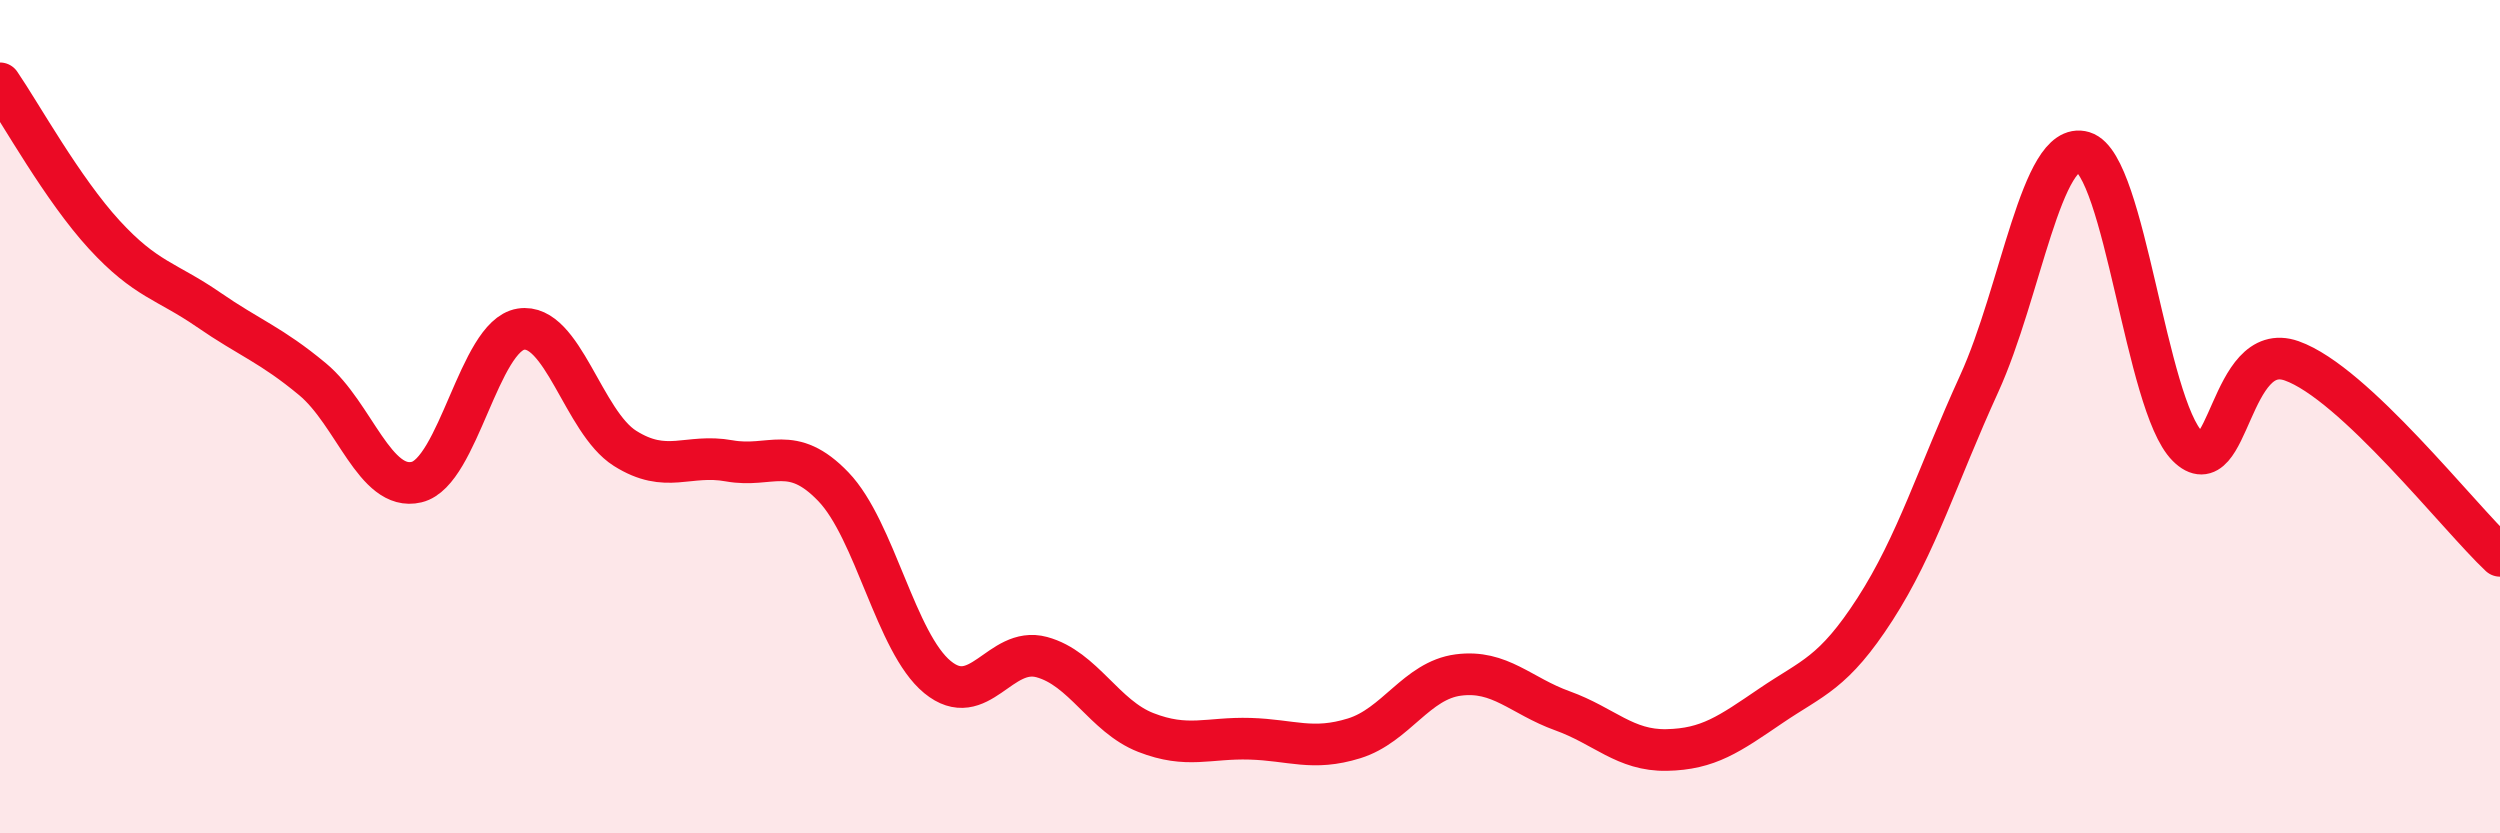 
    <svg width="60" height="20" viewBox="0 0 60 20" xmlns="http://www.w3.org/2000/svg">
      <path
        d="M 0,2 C 0.5,2.73 1.5,4.54 2.5,5.63 C 3.5,6.72 4,6.74 5,7.43 C 6,8.12 6.5,8.27 7.5,9.1 C 8.5,9.93 9,11.81 10,11.57 C 11,11.33 11.5,8.06 12.5,7.9 C 13.5,7.74 14,10.13 15,10.76 C 16,11.39 16.5,10.88 17.5,11.06 C 18.5,11.24 19,10.64 20,11.68 C 21,12.72 21.5,15.43 22.5,16.25 C 23.5,17.07 24,15.5 25,15.77 C 26,16.04 26.5,17.19 27.5,17.58 C 28.5,17.97 29,17.7 30,17.73 C 31,17.76 31.5,18.03 32.5,17.72 C 33.5,17.41 34,16.33 35,16.2 C 36,16.07 36.5,16.7 37.5,17.06 C 38.5,17.42 39,18.02 40,18 C 41,17.98 41.5,17.62 42.5,16.94 C 43.5,16.26 44,16.17 45,14.62 C 46,13.07 46.5,11.4 47.5,9.21 C 48.5,7.02 49,3.35 50,3.65 C 51,3.95 51.5,9.71 52.5,10.71 C 53.5,11.71 53.5,8.13 55,8.66 C 56.5,9.19 59,12.4 60,13.34L60 20L0 20Z"
        fill="#EB0A25"
        opacity="0.1"
        stroke-linecap="round"
        stroke-linejoin="round"
      />
      <path
        d="M 0,2 C 0.5,2.73 1.5,4.54 2.5,5.63 C 3.5,6.72 4,6.74 5,7.43 C 6,8.12 6.5,8.27 7.5,9.1 C 8.5,9.93 9,11.81 10,11.57 C 11,11.33 11.5,8.06 12.5,7.9 C 13.5,7.74 14,10.13 15,10.76 C 16,11.39 16.5,10.88 17.5,11.06 C 18.5,11.24 19,10.64 20,11.68 C 21,12.72 21.5,15.43 22.5,16.25 C 23.5,17.07 24,15.5 25,15.77 C 26,16.04 26.5,17.19 27.5,17.58 C 28.5,17.97 29,17.7 30,17.73 C 31,17.76 31.5,18.03 32.5,17.72 C 33.5,17.41 34,16.33 35,16.2 C 36,16.07 36.5,16.7 37.5,17.06 C 38.5,17.42 39,18.02 40,18 C 41,17.98 41.5,17.62 42.5,16.94 C 43.5,16.26 44,16.17 45,14.62 C 46,13.07 46.5,11.4 47.5,9.21 C 48.5,7.02 49,3.35 50,3.65 C 51,3.95 51.5,9.71 52.5,10.71 C 53.5,11.71 53.5,8.13 55,8.66 C 56.5,9.19 59,12.4 60,13.34"
        stroke="#EB0A25"
        stroke-width="1"
        fill="none"
        stroke-linecap="round"
        stroke-linejoin="round"
      />
    </svg>
  